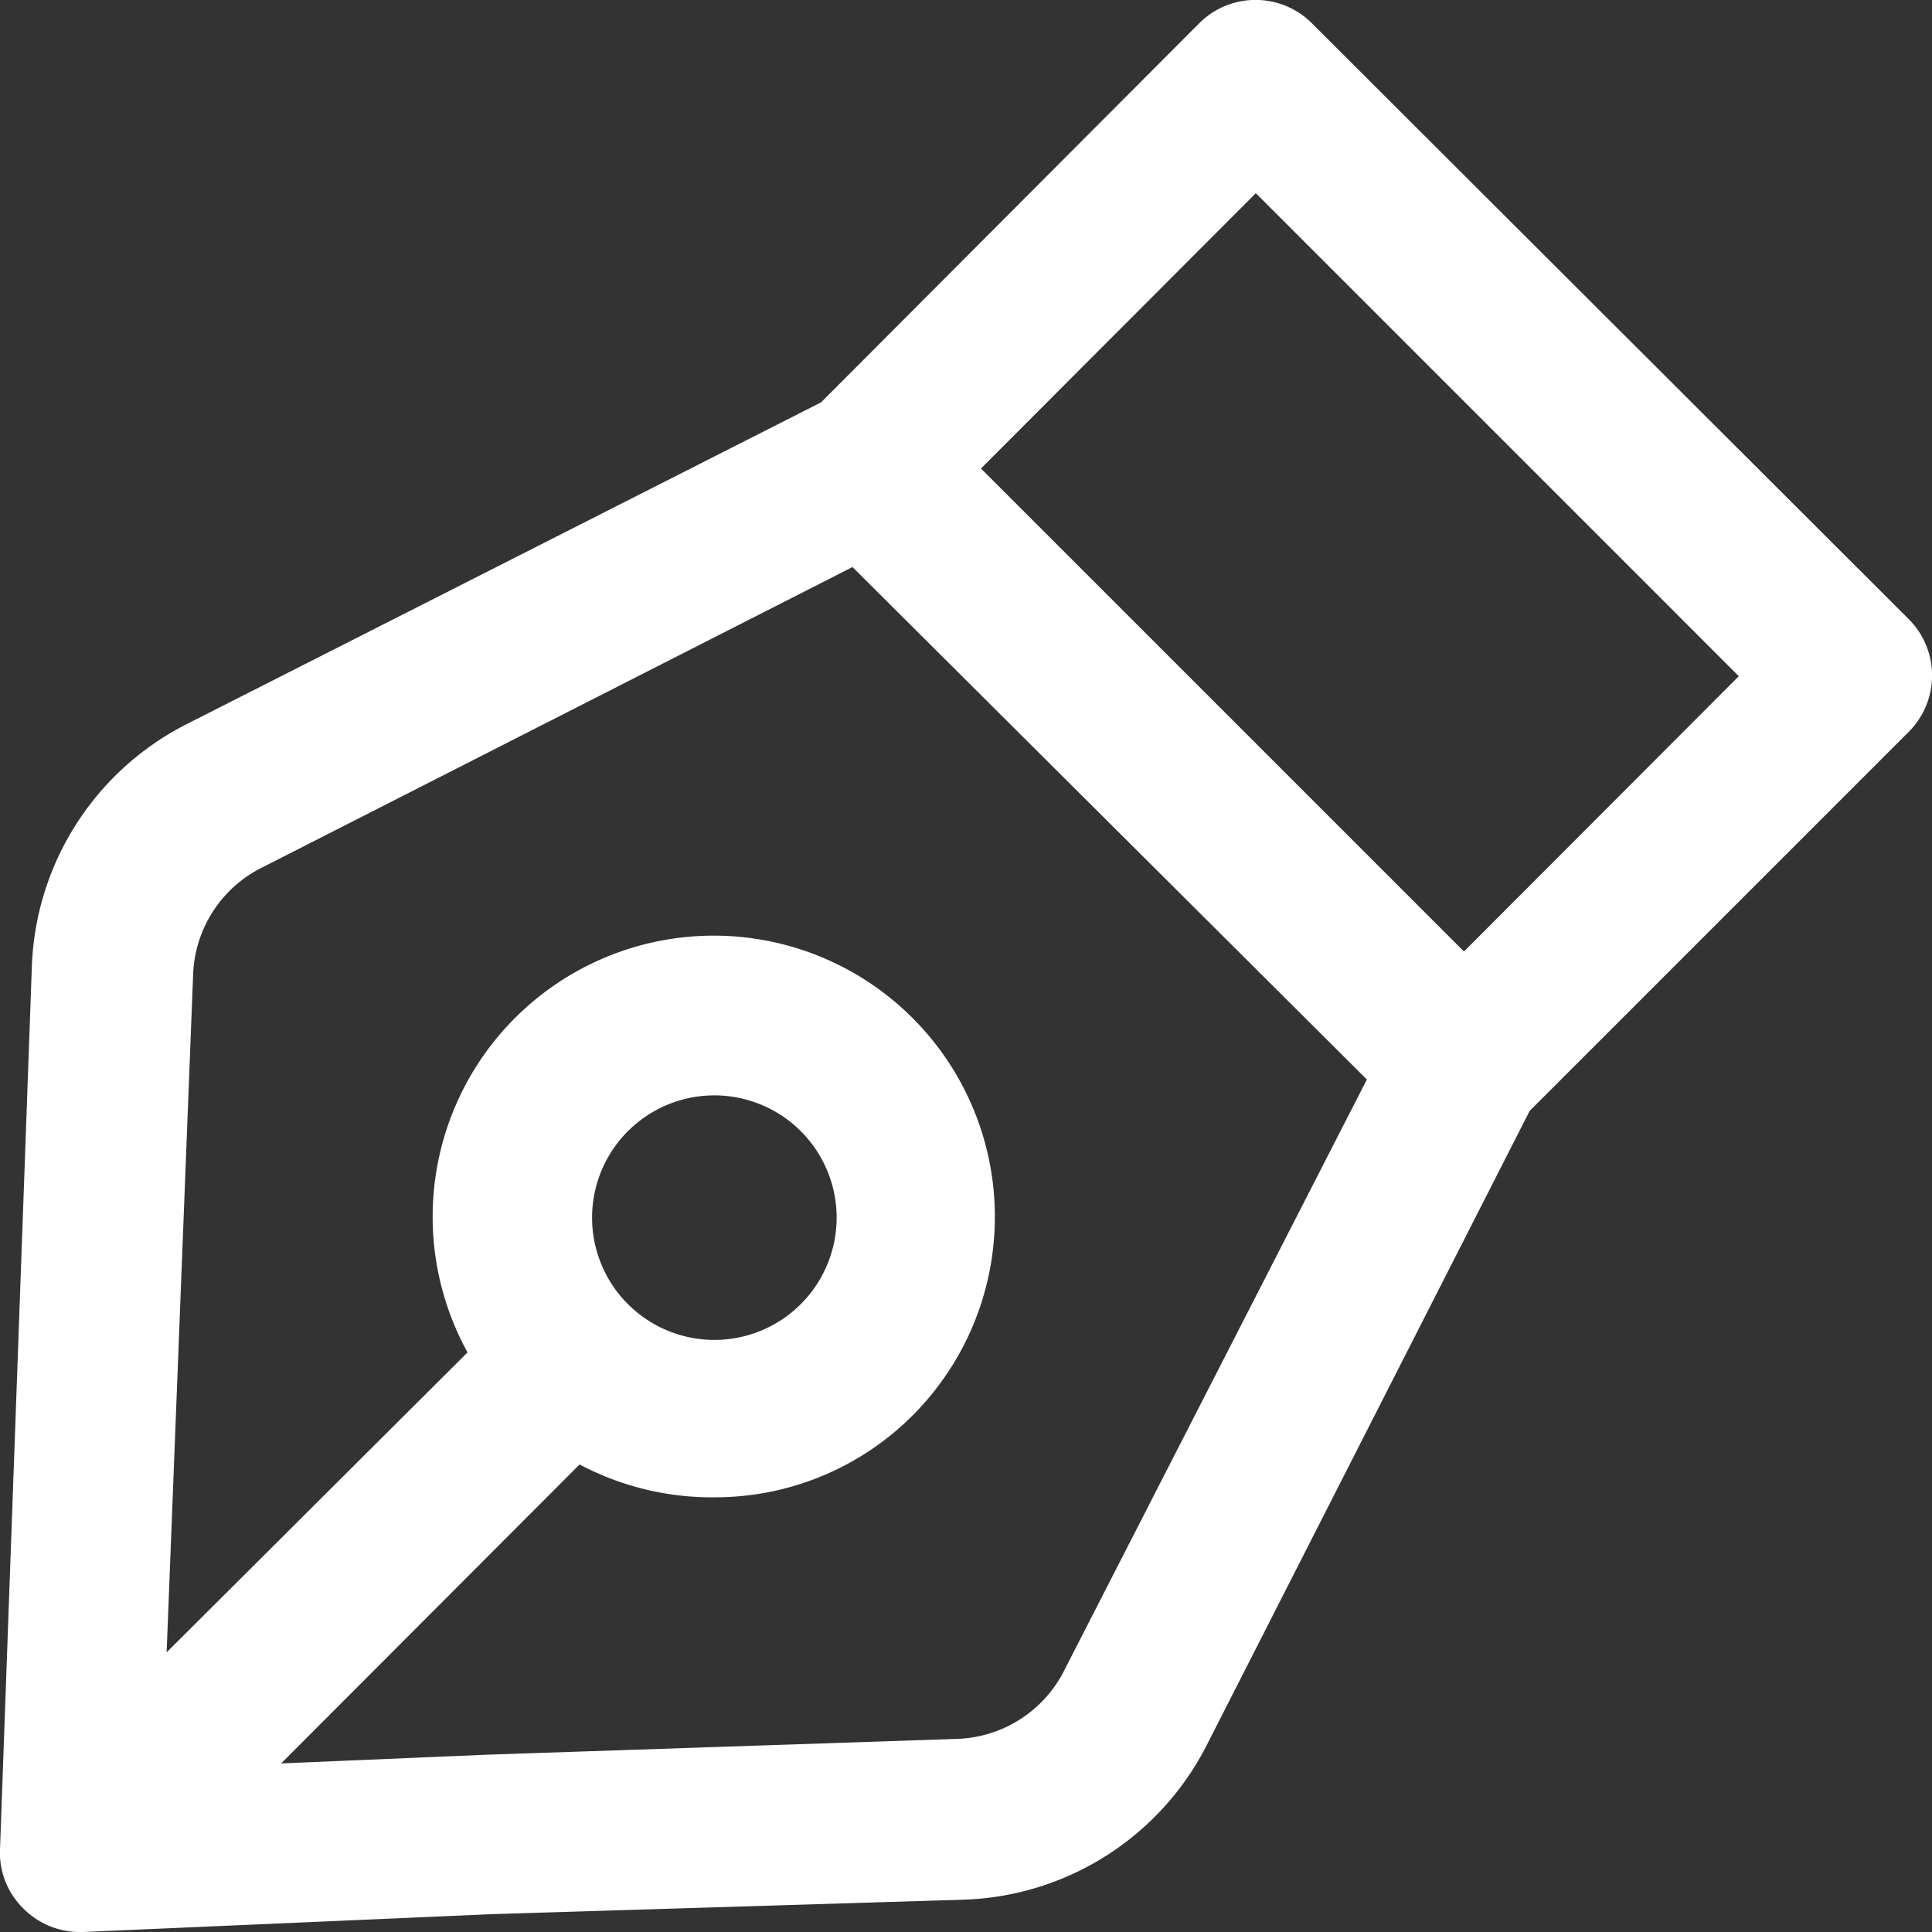 <svg width="40" height="40" xmlns="http://www.w3.org/2000/svg" viewBox="0 0 40 40"><rect x="0" y="0" width="40" height="40" fill="#333333" stroke="none"/><defs><style>.cls-1{fill:#fff;}.cls-2{fill:none;}</style></defs><title>icon_pen--white</title><g id="レイヤー_2" data-name="レイヤー 2"><g id="レイヤー_1-2" data-name="レイヤー 1"><path class="cls-1" d="M10.06,36.33l-4.24.18L12,30.32A5.84,5.84,0,0,0,14.8,31a5.78,5.78,0,0,0,4.11-1.71h0A5.82,5.82,0,1,0,9.68,28L3.45,34.21,4,20.14A2.58,2.58,0,0,1,5.35,18l12.3-6.26L28.3,22.35,22,34.65A2.58,2.58,0,0,1,19.86,36Zm9.92,3a5.86,5.86,0,0,0,5-3.19L31.67,23l7.85-7.85a1.65,1.65,0,0,0,0-2.33L27.16.48a1.65,1.65,0,0,0-2.33,0L17,8.33,3.85,15A5.86,5.86,0,0,0,.66,20L0,38.29a1.62,1.62,0,0,0,.49,1.23A1.64,1.64,0,0,0,1.65,40h.07l8.48-.37ZM26,4,36,14l-5.69,5.7-10-10ZM13,23.42A2.52,2.52,0,0,1,16.58,27h0A2.52,2.52,0,1,1,13,23.42Z"/><rect class="cls-2" width="40" height="40"/></g></g></svg>